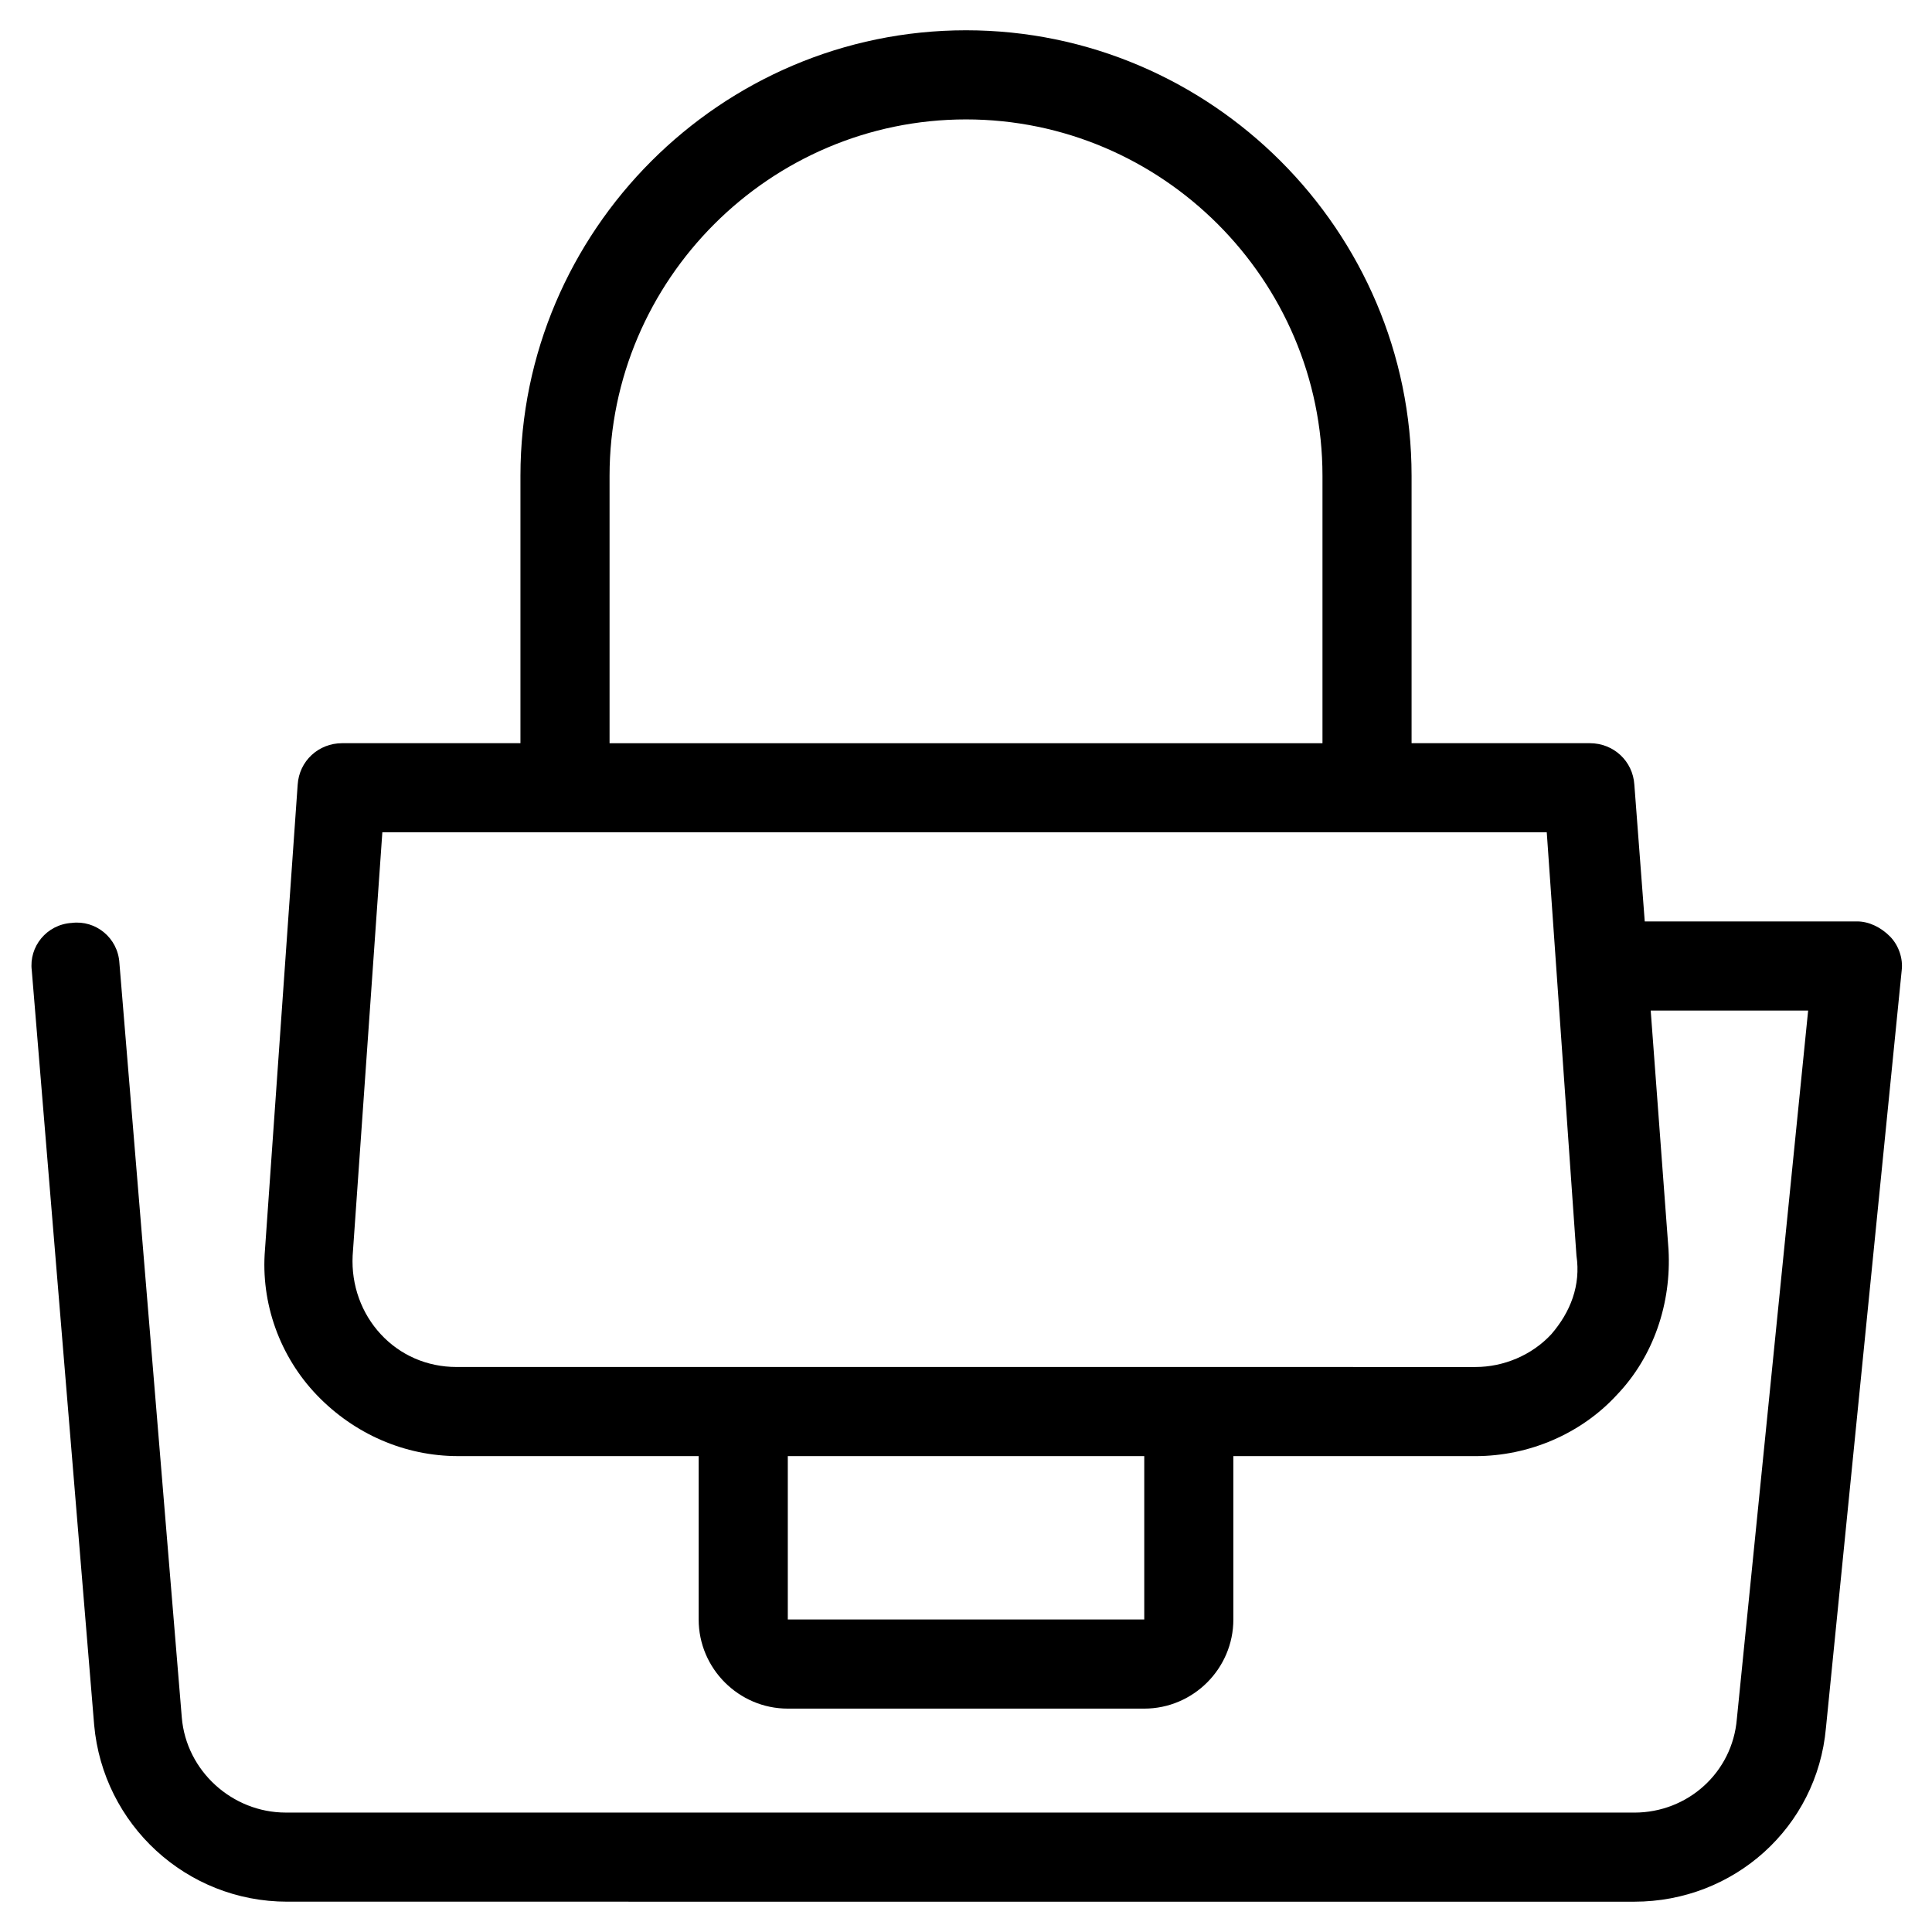 <?xml version="1.0" encoding="UTF-8"?>
<!-- Uploaded to: ICON Repo, www.svgrepo.com, Generator: ICON Repo Mixer Tools -->
<svg fill="#000000" width="800px" height="800px" version="1.1" viewBox="144 144 512 512" xmlns="http://www.w3.org/2000/svg">
 <path d="m577.12 624.35h-357.39c-14.168 0-26.371-11.02-27.551-25.191l-16.535-199.95c-0.395-6.691-6.297-11.414-12.594-10.629-6.691 0.395-11.414 6.297-10.629 12.594l16.531 199.95c2.363 26.371 24.402 46.84 51.168 46.84l357 0.004c26.371 0 48.414-19.68 50.773-46.051l20.074-200.74c0.395-3.148-0.789-6.691-3.148-9.055-2.363-2.363-5.512-3.938-8.66-3.938h-56.285l-2.754-36.211c-0.395-6.297-5.512-11.02-11.809-11.02h-47.23v-70.848c0-64.945-53.137-118.08-118.08-118.08-64.945 0-118.08 53.133-118.08 118.08v70.848h-47.23c-6.297 0-11.414 4.723-11.809 11.02l-8.66 123.2c-1.18 14.168 3.938 28.34 13.777 38.574s23.223 16.137 37.391 16.137l63.762 0.004v43.297c0 12.988 10.629 23.617 23.617 23.617h94.465c12.988 0 23.617-10.629 23.617-23.617v-43.297h64.156c14.168 0 27.945-5.902 37.391-16.137 9.84-10.234 14.562-24.402 13.777-38.574l-4.723-63.371h41.723l-18.895 187.75c-1.18 14.172-12.988 24.801-27.16 24.801zm-271.58-354.24c0-51.953 42.508-94.465 94.465-94.465s94.465 42.508 94.465 94.465v70.848h-188.93zm141.7 303.07h-94.465v-43.297h94.465zm107.85-75.57c-5.117 5.512-12.594 8.66-20.074 8.66l-270.01-0.004c-7.871 0-14.957-3.148-20.074-8.66-5.117-5.512-7.871-12.988-7.477-20.859l7.871-112.18h308.58l7.871 112.18c1.184 7.871-1.57 14.957-6.688 20.863z"/>
</svg>